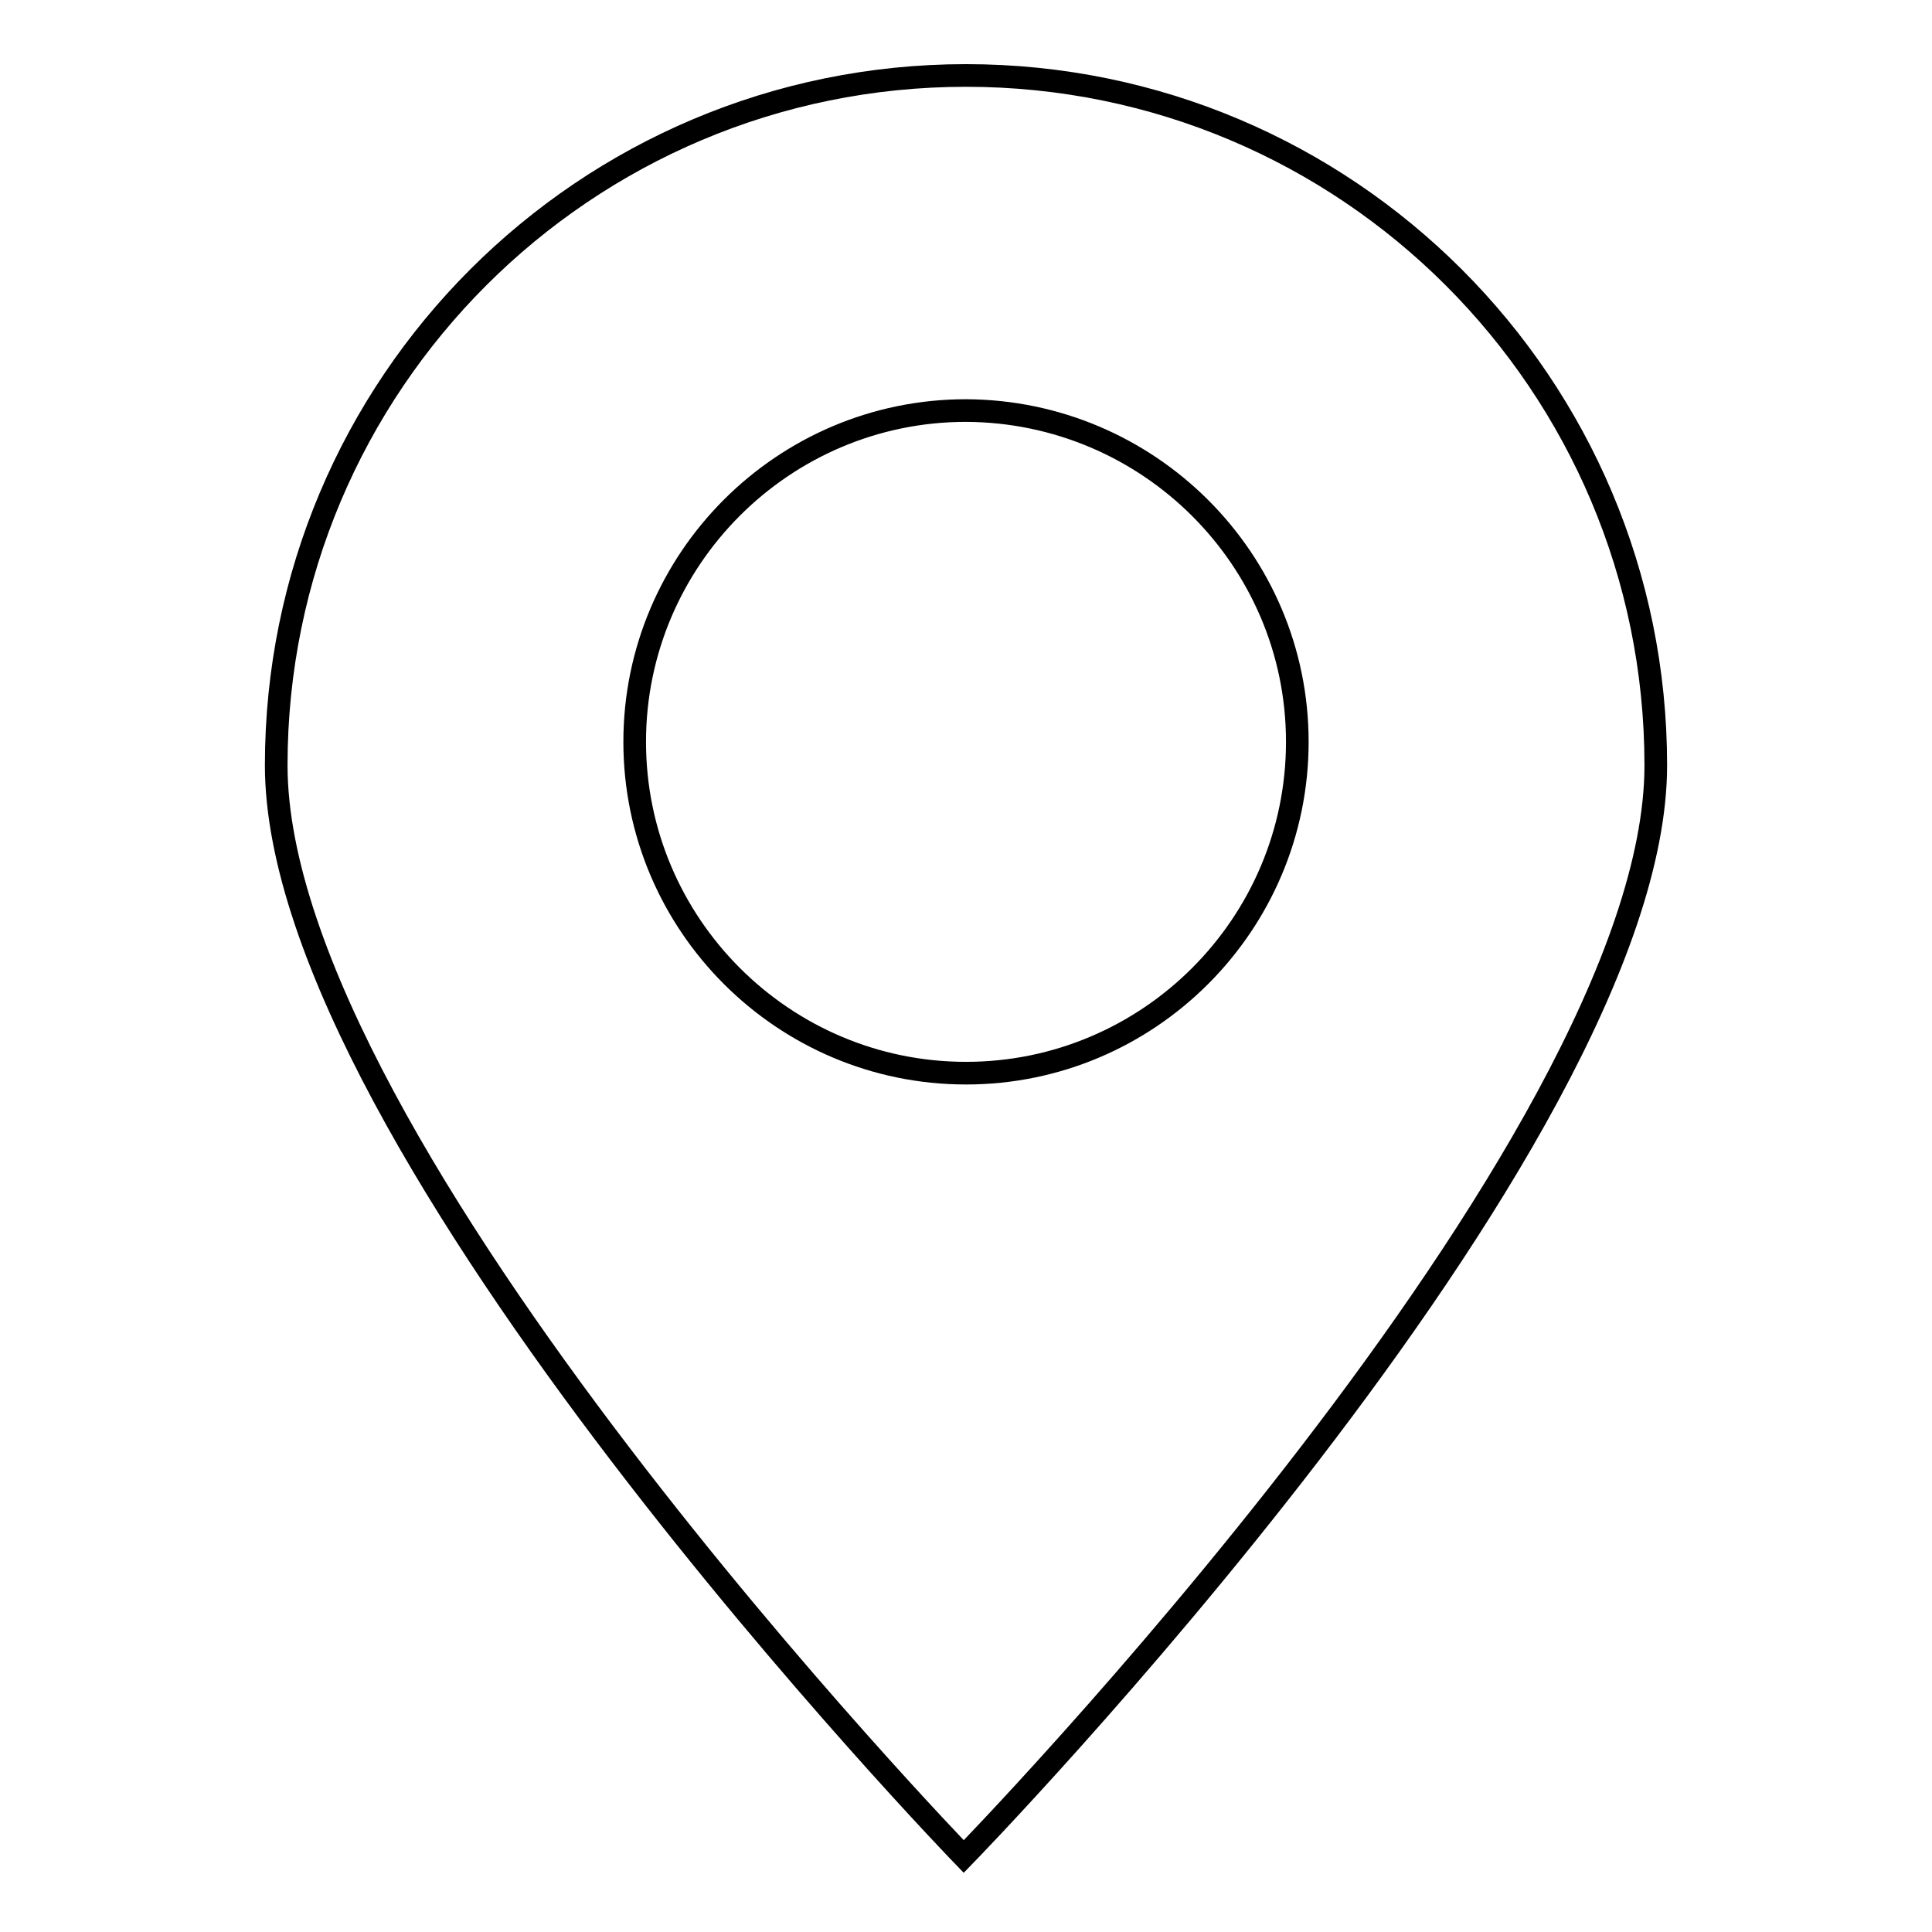 <?xml version="1.0" encoding="utf-8"?>
<!-- Svg Vector Icons : http://www.onlinewebfonts.com/icon -->
<!DOCTYPE svg PUBLIC "-//W3C//DTD SVG 1.1//EN" "http://www.w3.org/Graphics/SVG/1.1/DTD/svg11.dtd">
<svg version="1.1" xmlns="http://www.w3.org/2000/svg" xmlns:xlink="http://www.w3.org/1999/xlink" x="0px" y="0px" viewBox="0 0 256 256" enable-background="new 0 0 256 256" xml:space="preserve">
<g><g><path stroke-width="3" fill-opacity="0" stroke="#000000"  d="M171.9,98.3c0,24.2-19.7,43.9-43.9,43.9c-24.2,0-43.9-19.7-43.9-43.9s19.7-43.9,43.9-43.9C152.2,54.5,171.9,74.1,171.9,98.3L171.9,98.3z M219.4,101.4c0,50.5-91.7,144.6-91.7,144.6s-91.1-94.1-91.1-144.6C36.6,50.9,77.5,10,128,10C178.5,10,219.4,50.9,219.4,101.4L219.4,101.4z"/></g></g>
</svg>